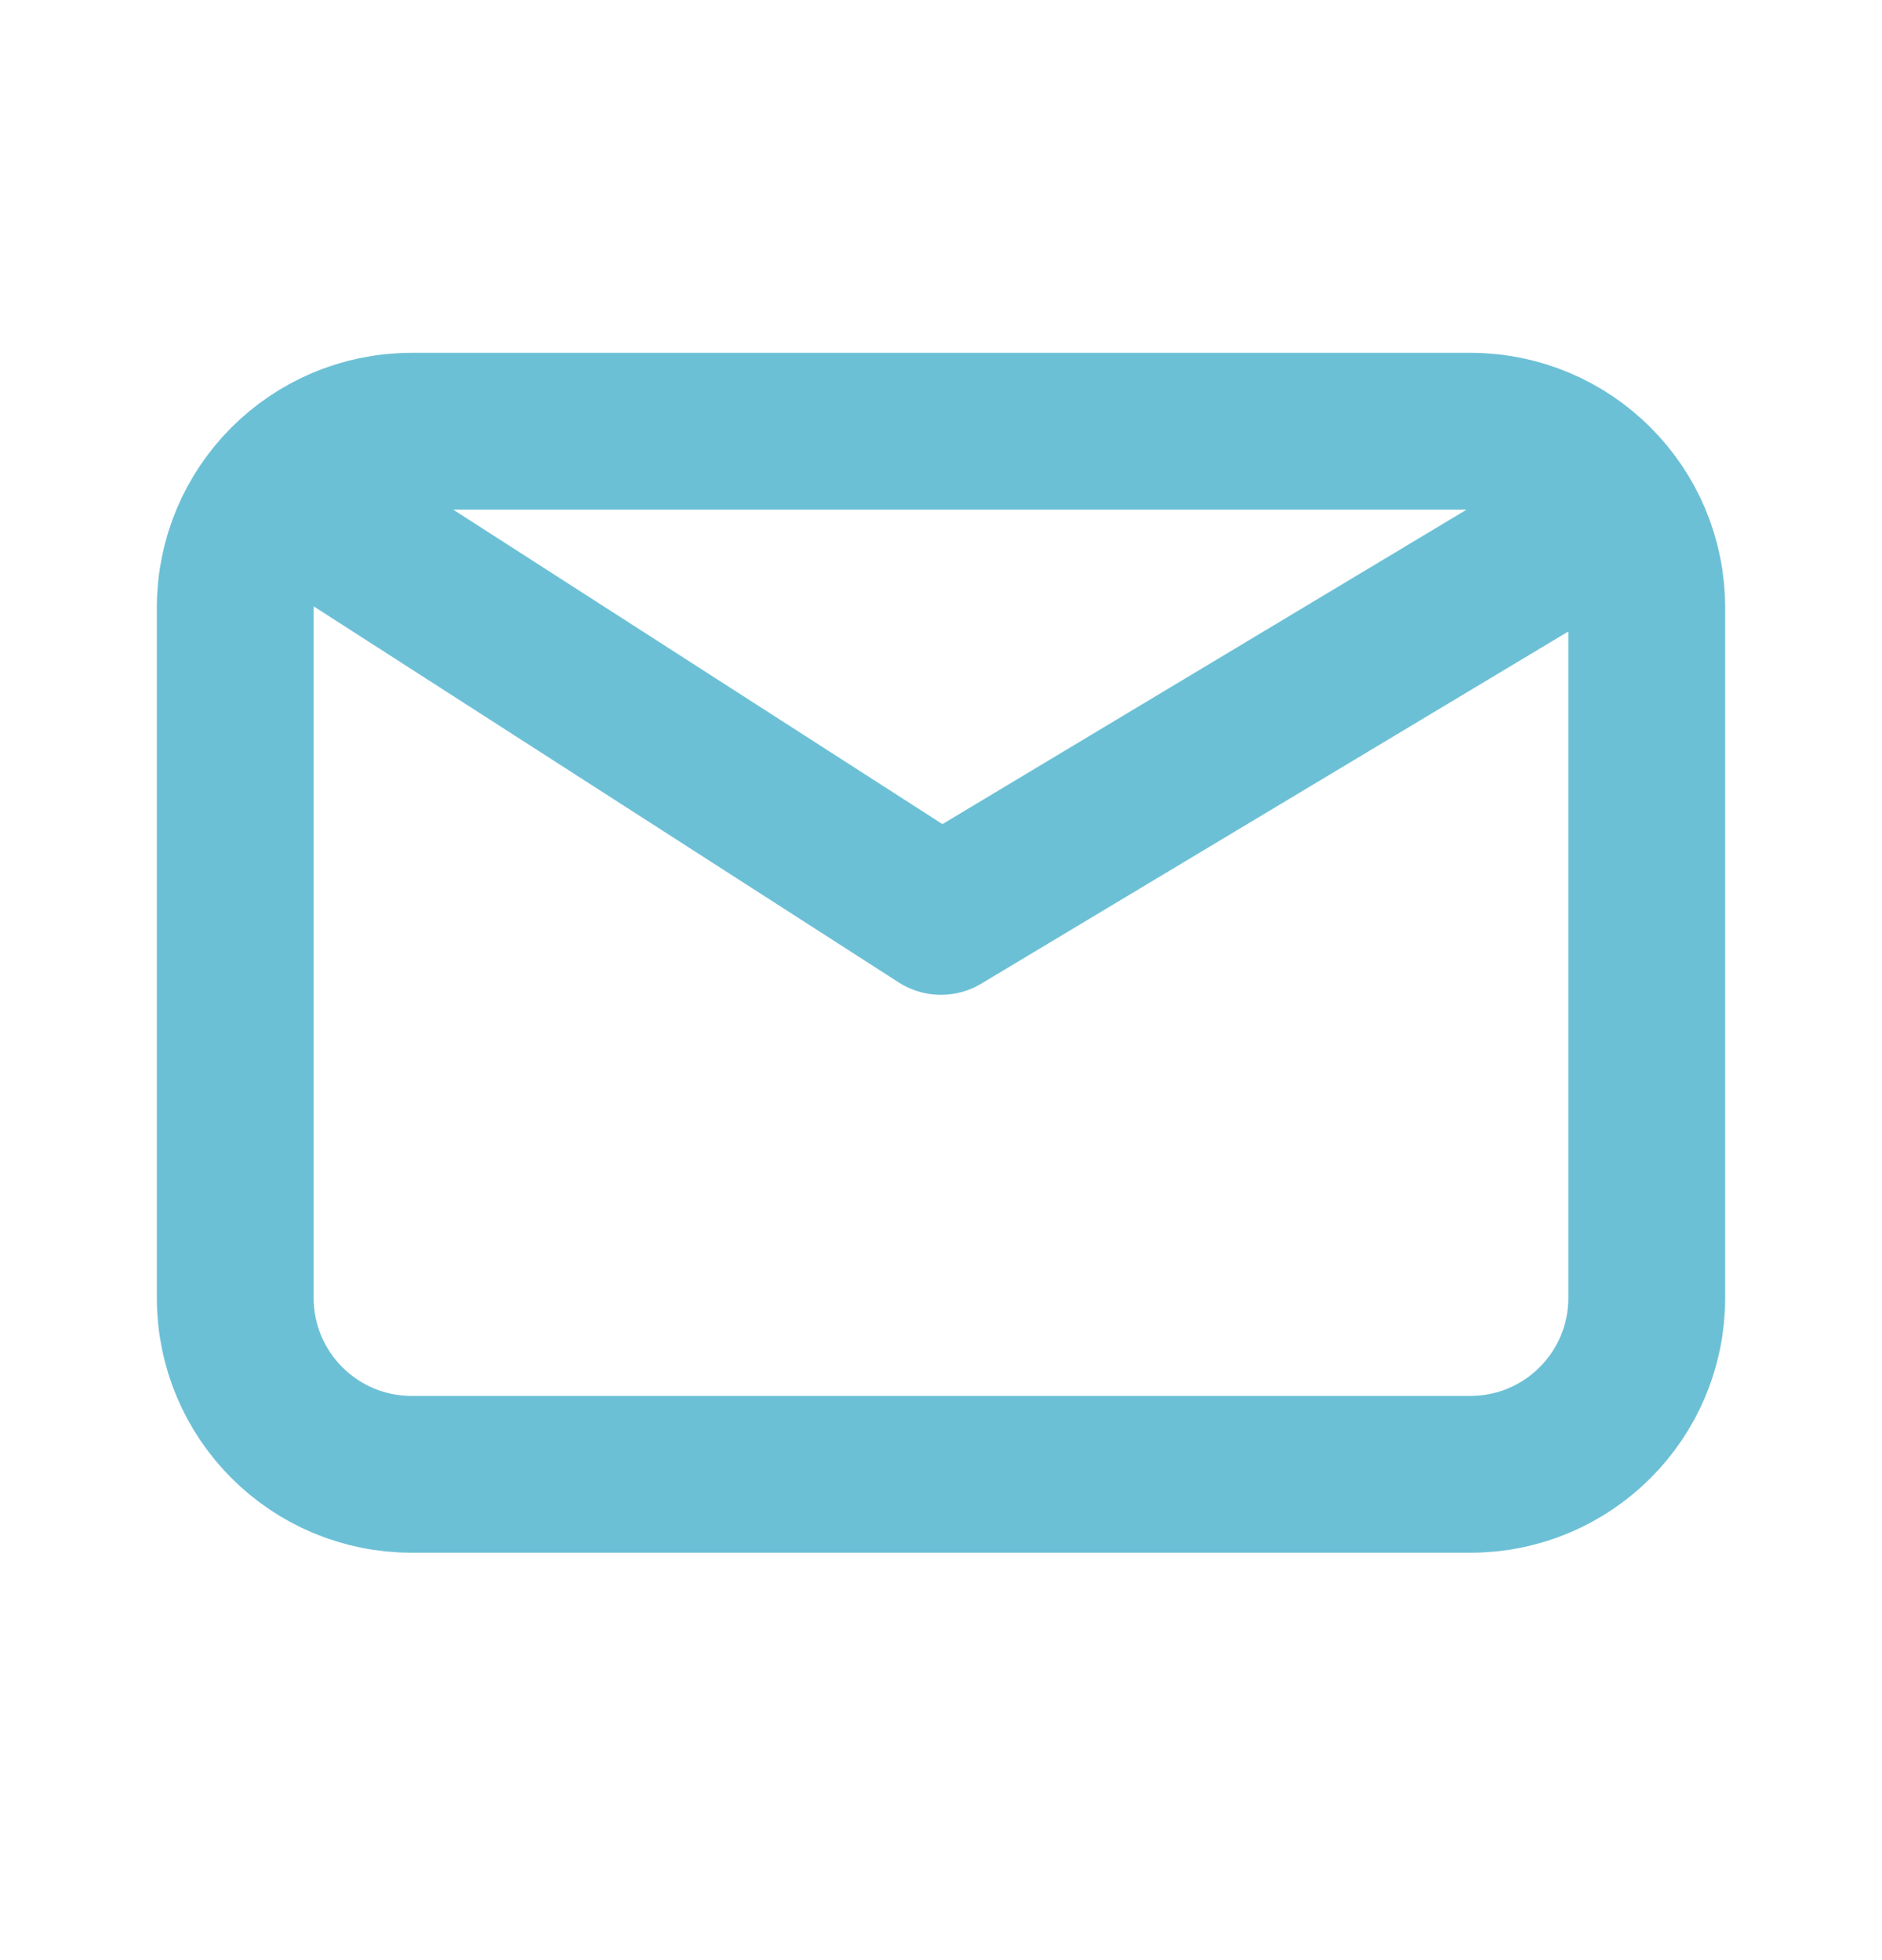 <svg xmlns="http://www.w3.org/2000/svg" width="24" height="25" viewBox="0 0 24 25" fill="none"><g id="mail-01"><path id="Icon" d="M4.125 6.625L12 11.688L20.438 6.625M5.25 18.804C4.007 18.804 3 17.797 3 16.554V7.75C3 6.507 4.007 5.5 5.25 5.5H18.75C19.993 5.5 21 6.507 21 7.75V16.554C21 17.797 19.993 18.804 18.75 18.804H5.25Z" stroke="#6CC0D6" stroke-width="2" stroke-linecap="round" stroke-linejoin="round"></path></g></svg>